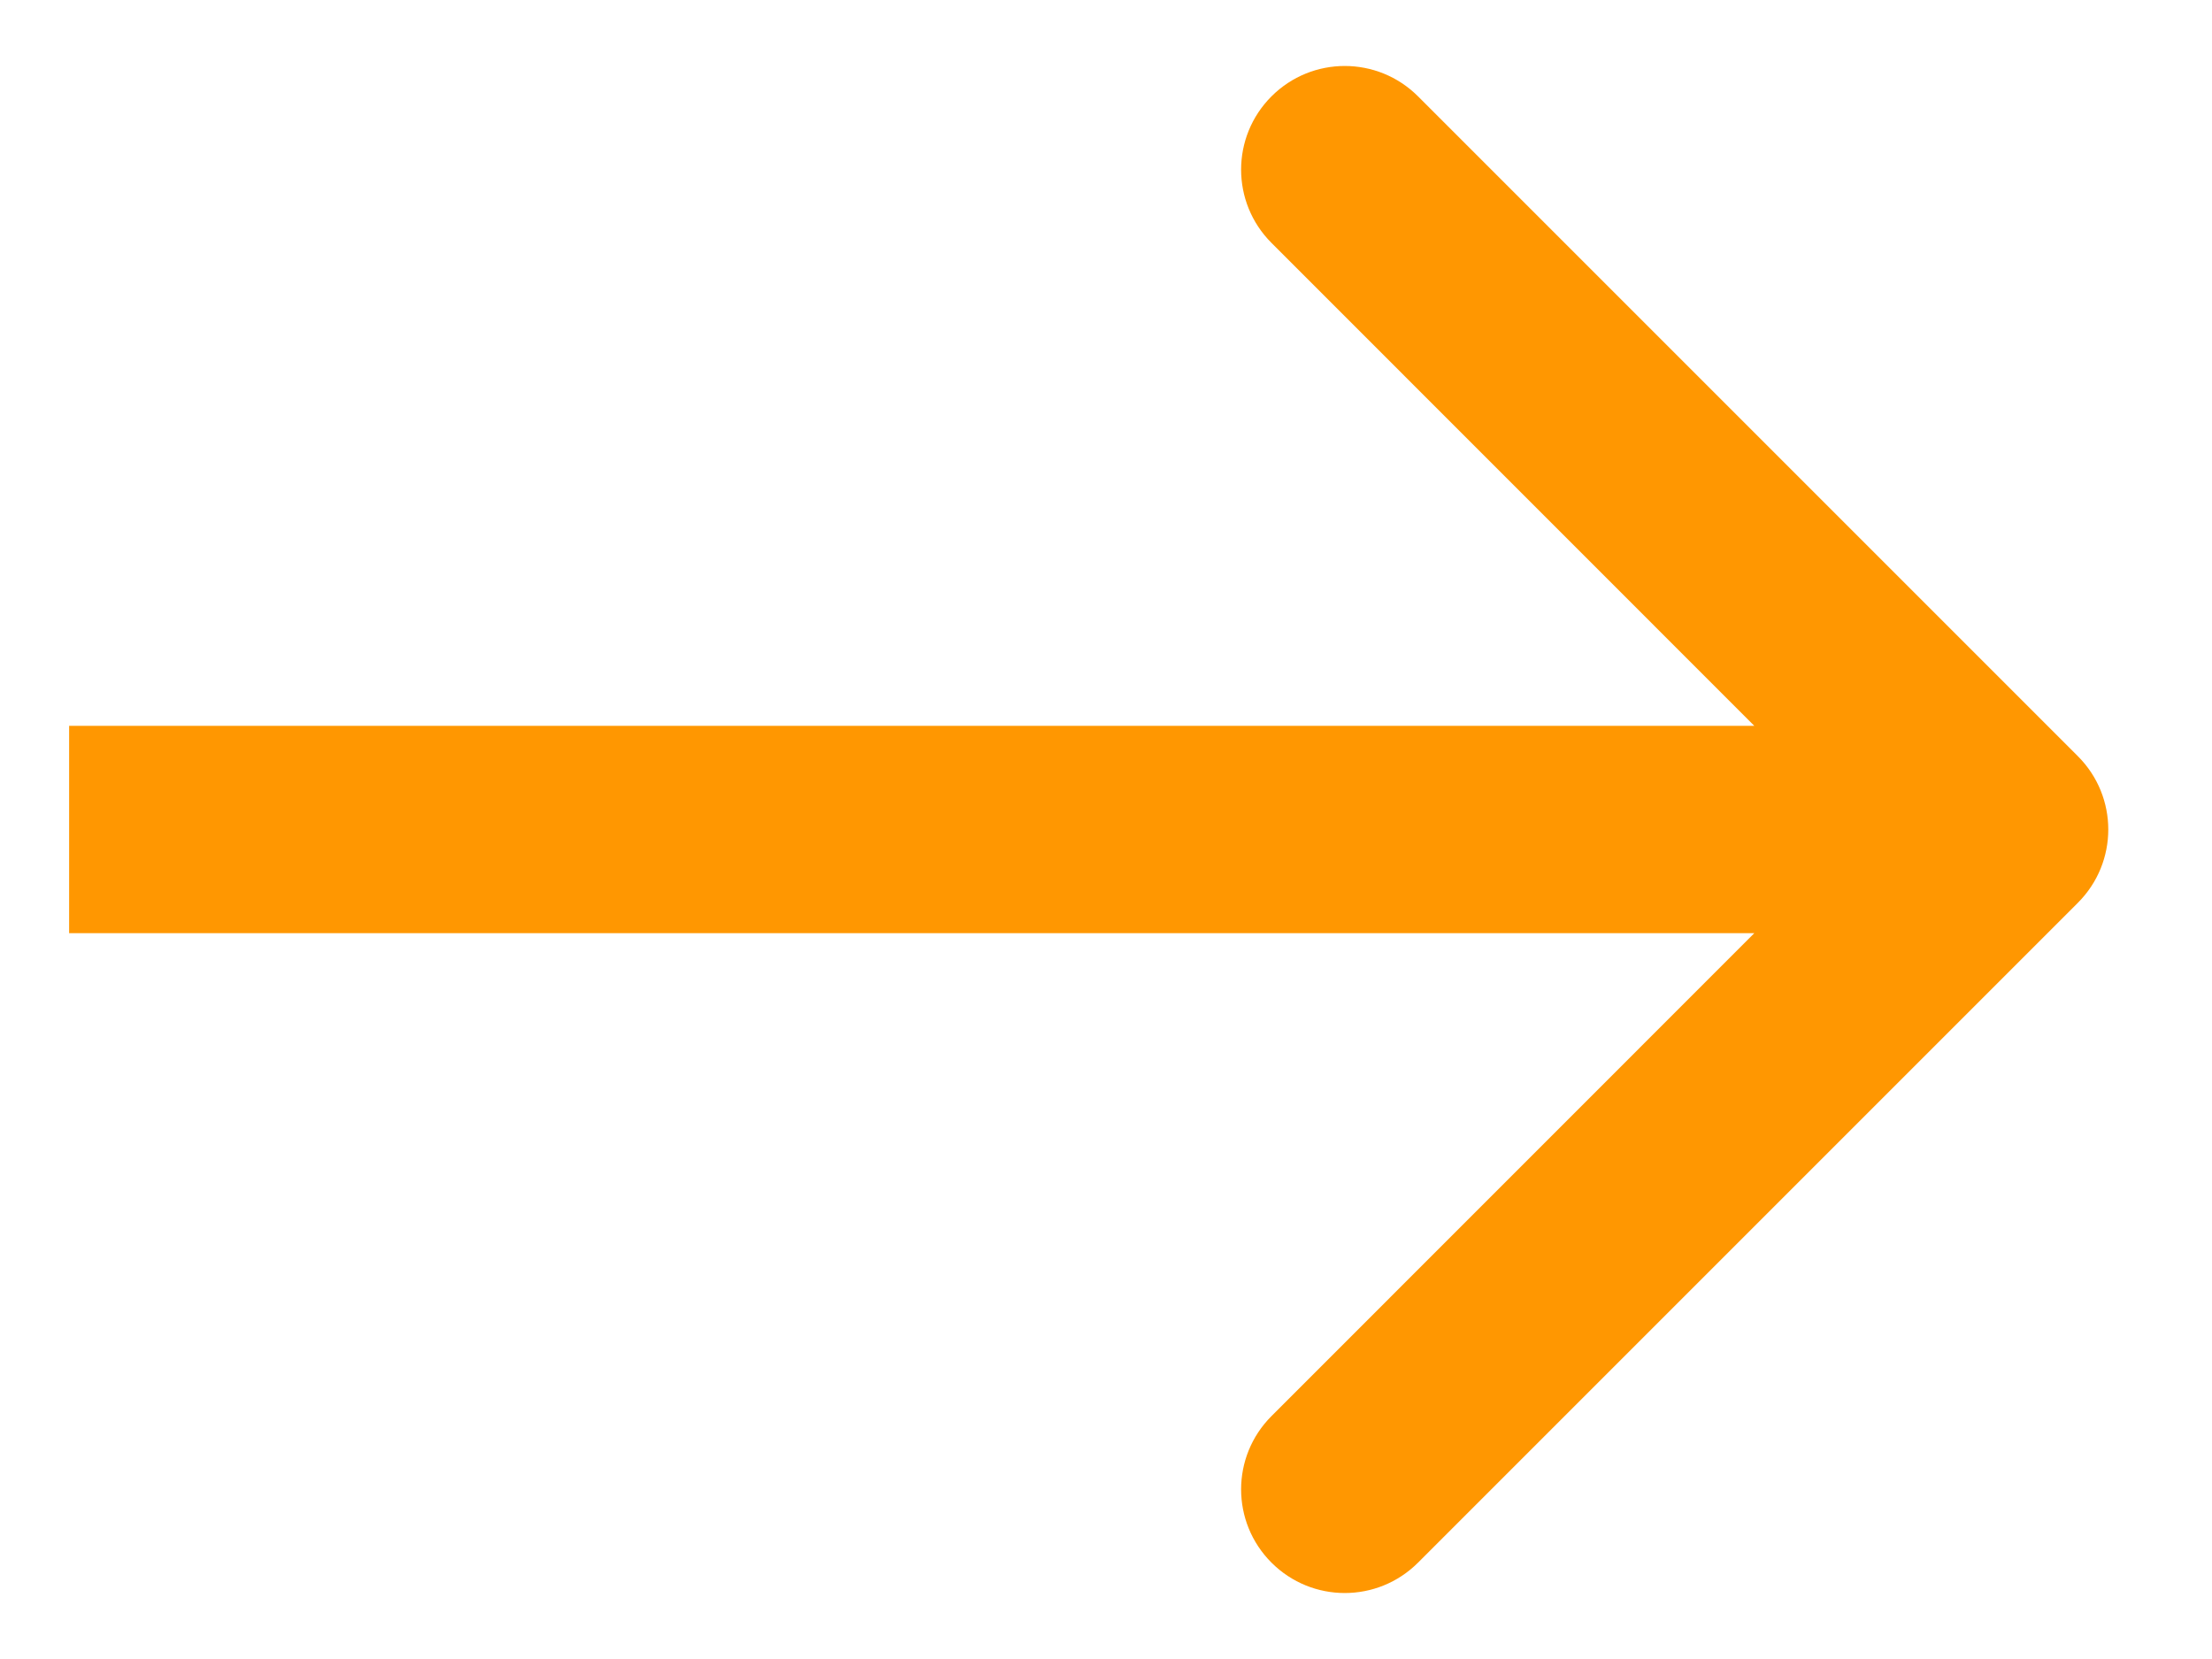 <svg xmlns="http://www.w3.org/2000/svg" width="16" height="12" viewBox="0 0 16 12" fill="none"><path d="M15.03 6.53C15.323 6.237 15.323 5.763 15.03 5.47L10.257 0.697C9.964 0.404 9.49 0.404 9.197 0.697C8.904 0.99 8.904 1.464 9.197 1.757L13.439 6L9.197 10.243C8.904 10.536 8.904 11.01 9.197 11.303C9.49 11.596 9.964 11.596 10.257 11.303L15.03 6.53ZM0.5 6.75H14.5V5.25H0.5V6.75Z" fill="#FF9701"></path></svg>